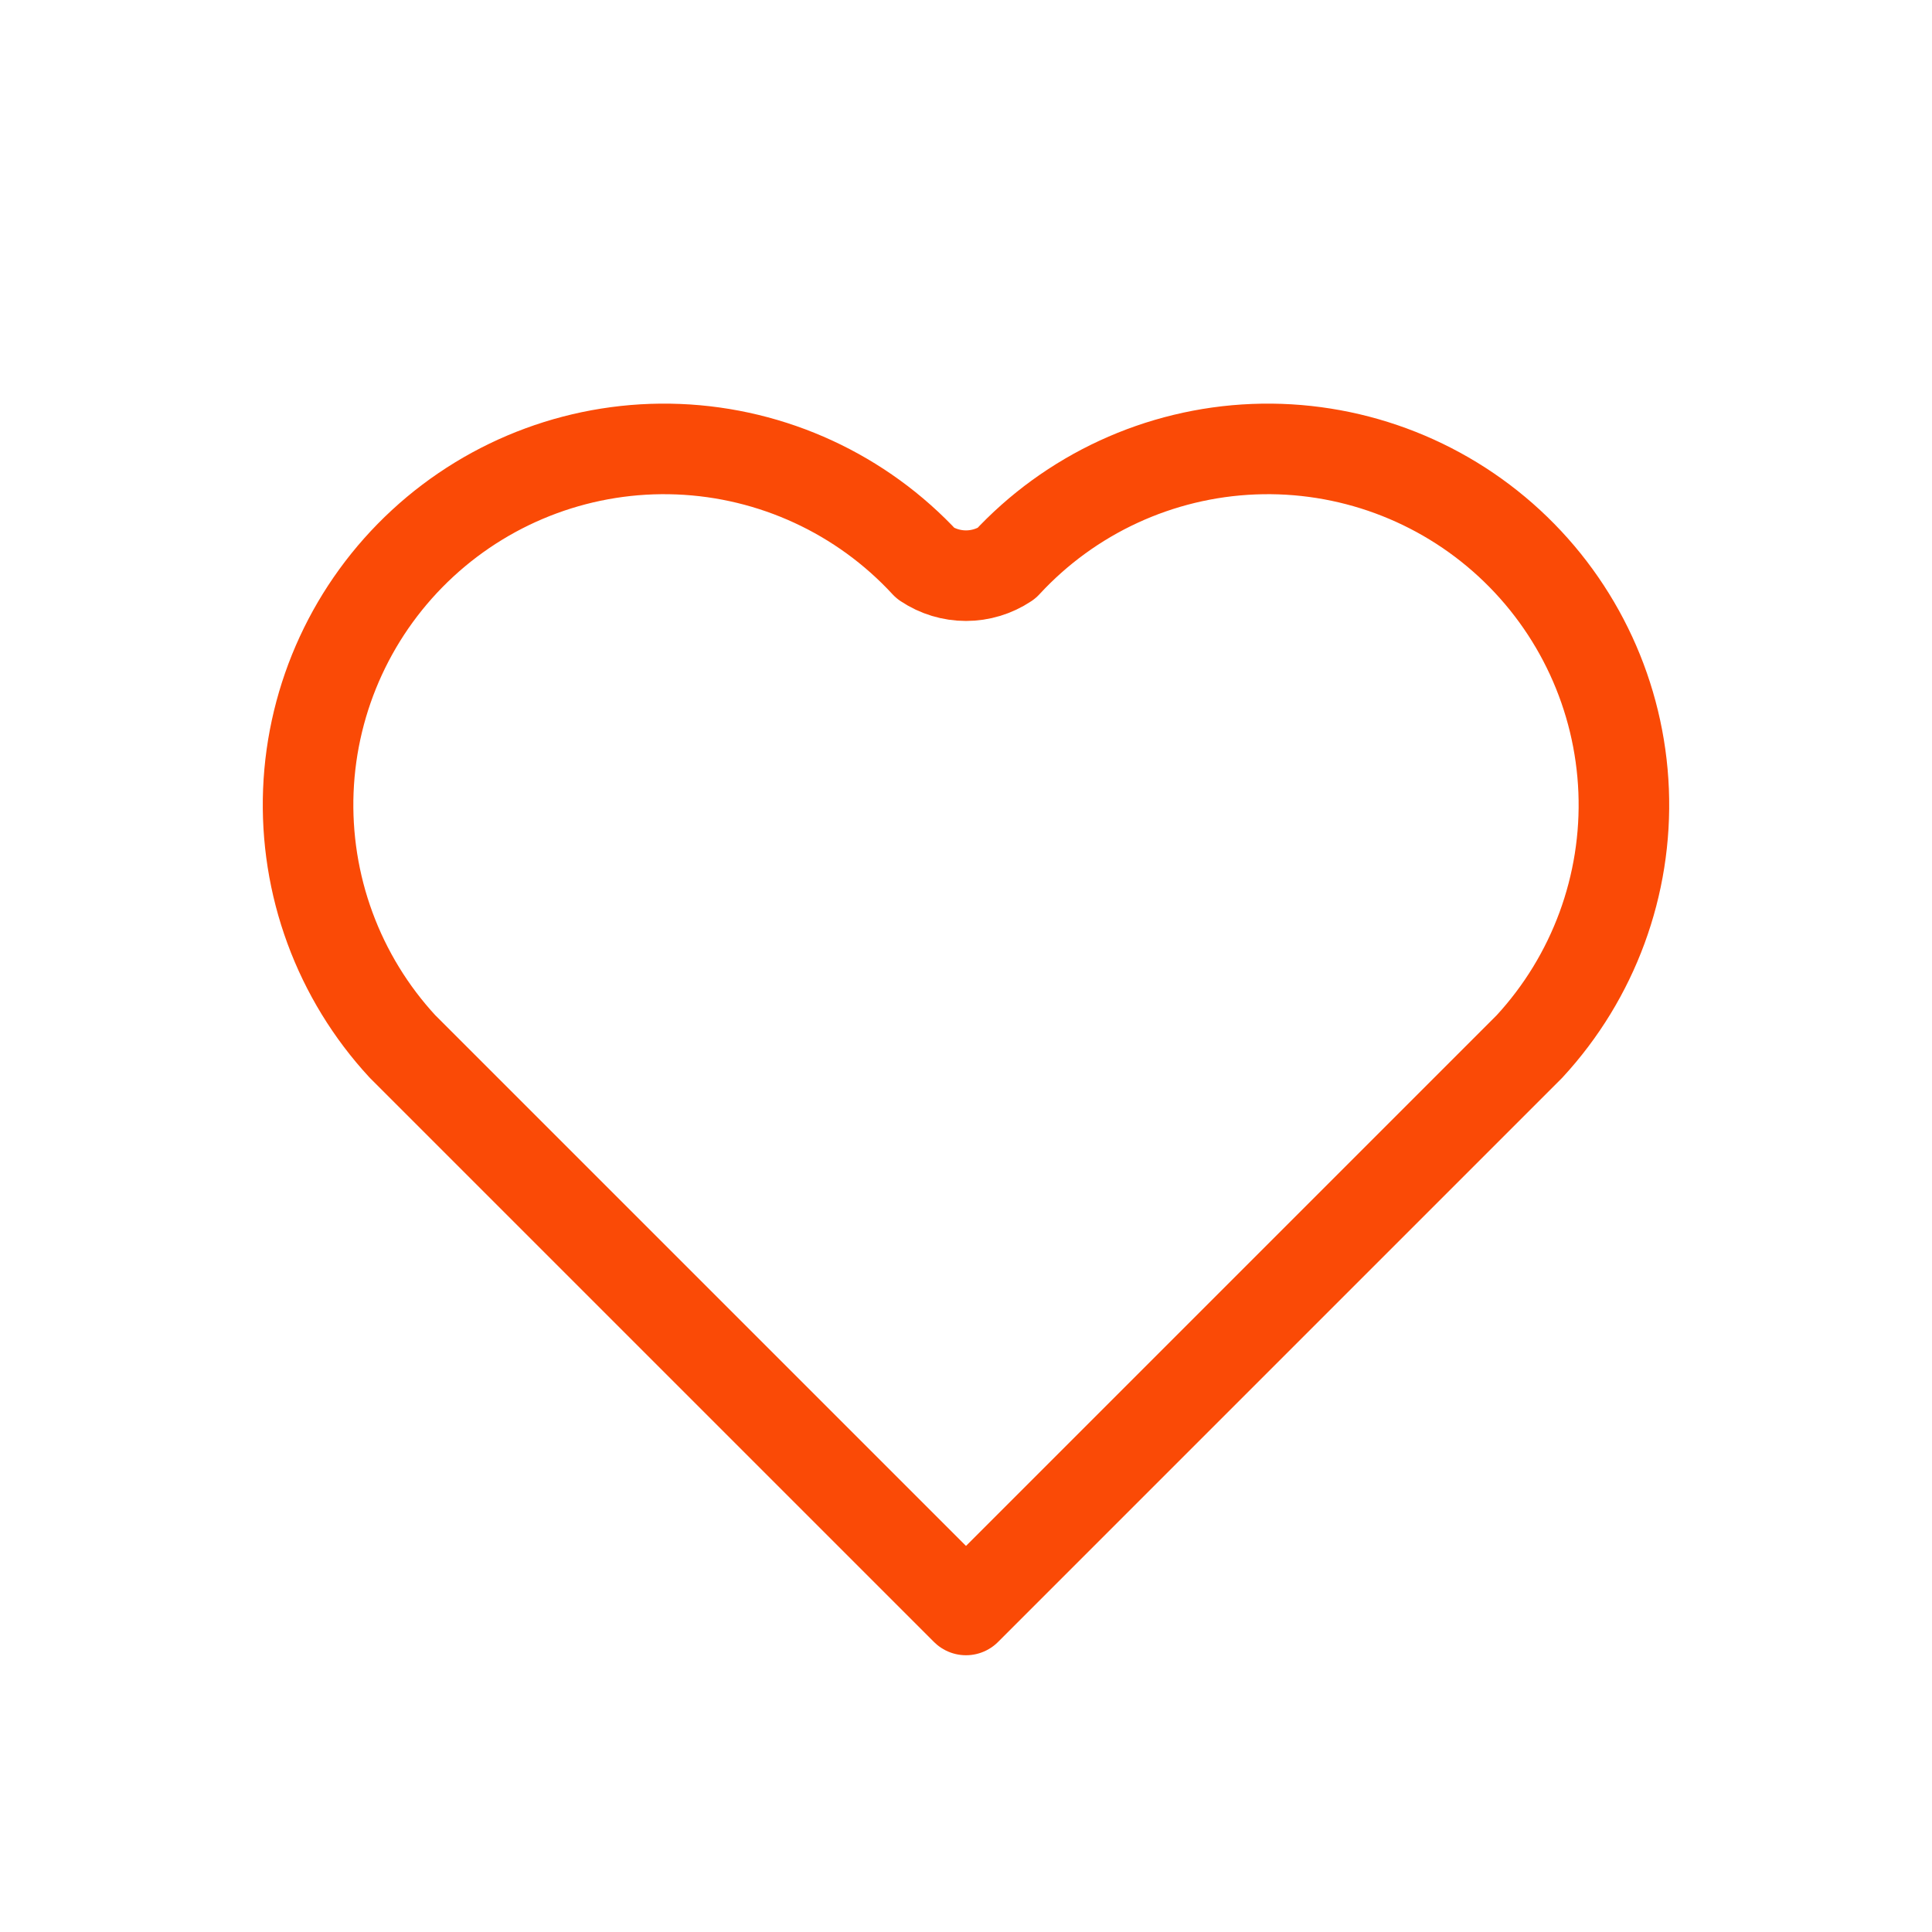 <?xml version="1.0" encoding="UTF-8"?> <svg xmlns="http://www.w3.org/2000/svg" width="64" height="64" viewBox="0 0 64 64" fill="none"> <path d="M32 53.332L13.333 34.666C12.282 33.528 11.466 32.194 10.931 30.74C10.396 29.287 10.153 27.742 10.214 26.194C10.339 23.069 11.701 20.121 14 17.999C16.298 15.877 19.345 14.755 22.471 14.88C25.597 15.006 28.544 16.367 30.666 18.666C31.061 18.929 31.525 19.07 32 19.07C32.474 19.07 32.938 18.929 33.333 18.666C35.455 16.367 38.403 15.006 41.528 14.88C44.654 14.755 47.701 15.877 50 17.999C52.298 20.121 53.66 23.069 53.785 26.194C53.91 29.32 52.788 32.367 50.666 34.666L32 53.332Z" stroke="#FA4A06" stroke-width="3" stroke-linecap="round" stroke-linejoin="round"></path> </svg> 